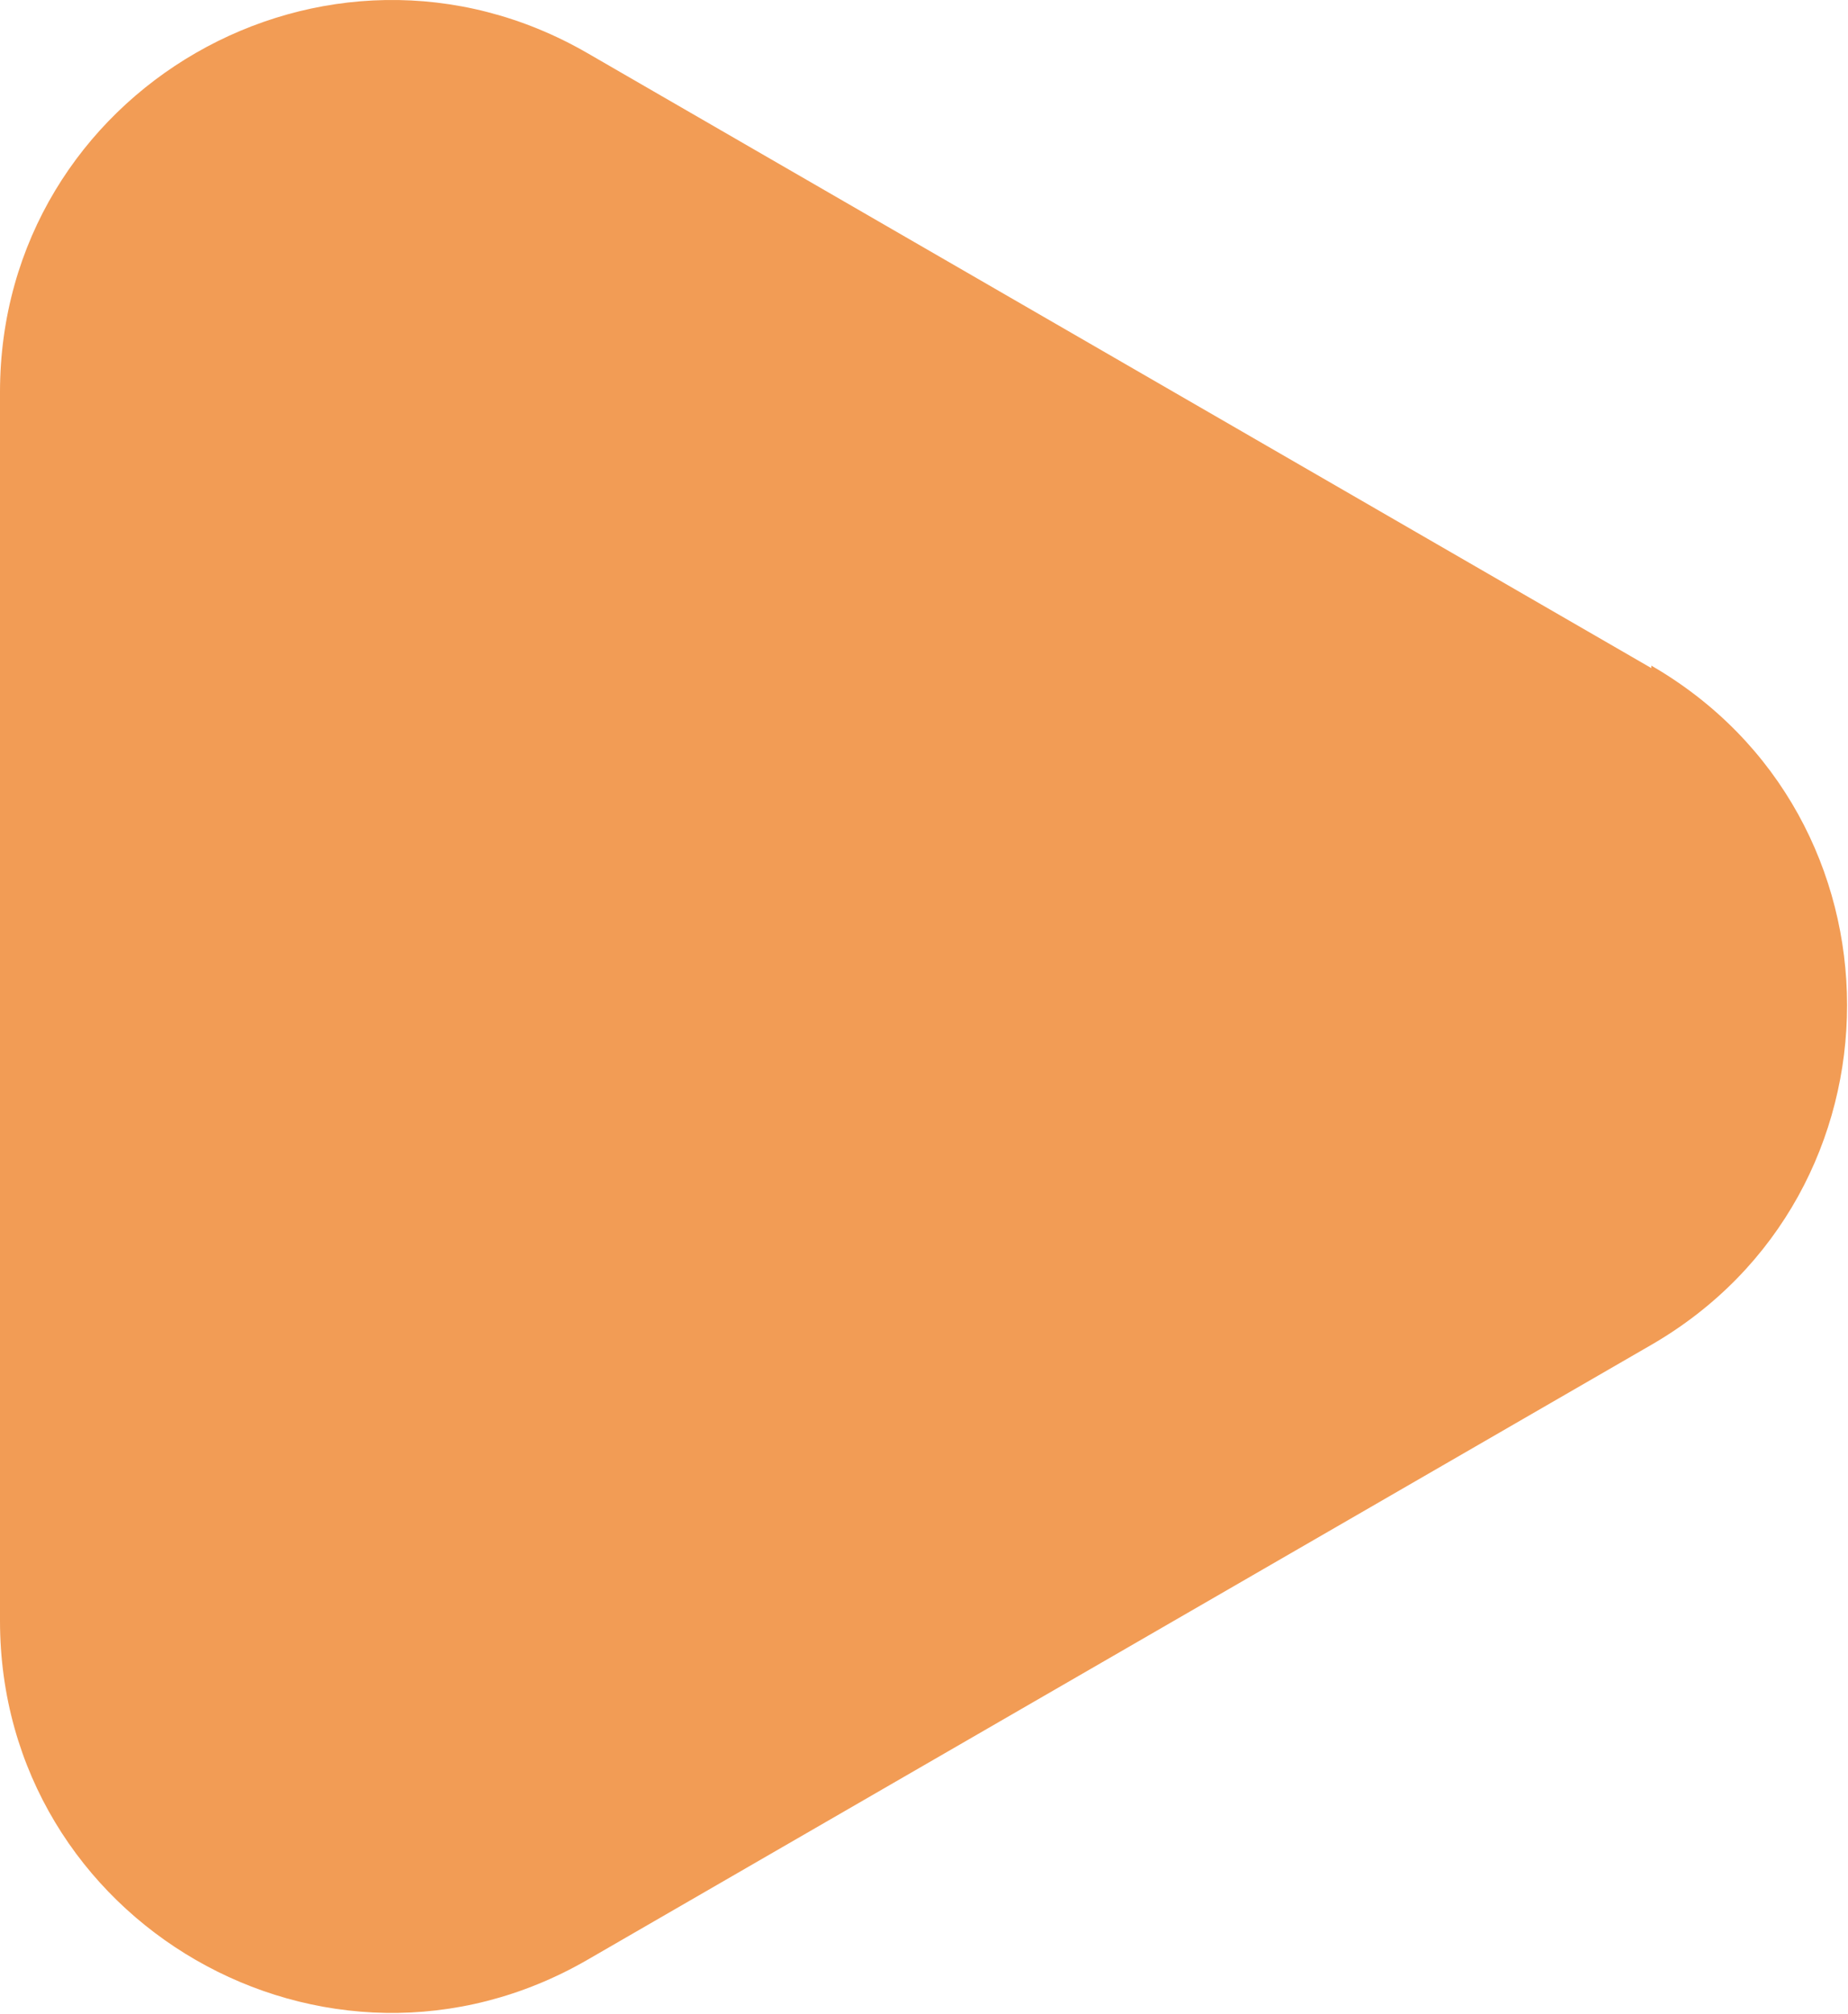 <svg data-name="レイヤー 2" xmlns="http://www.w3.org/2000/svg" viewBox="0 0 14.94 16.28"><path d="M13.35 5.4 4.75.43C2.64-.79 0 .73 0 3.17v9.93c0 2.44 2.64 3.96 4.75 2.74l8.6-4.97c2.11-1.22 2.11-4.27 0-5.49Z" style="fill:#f29c55" data-name="レイヤー 1"/></svg>